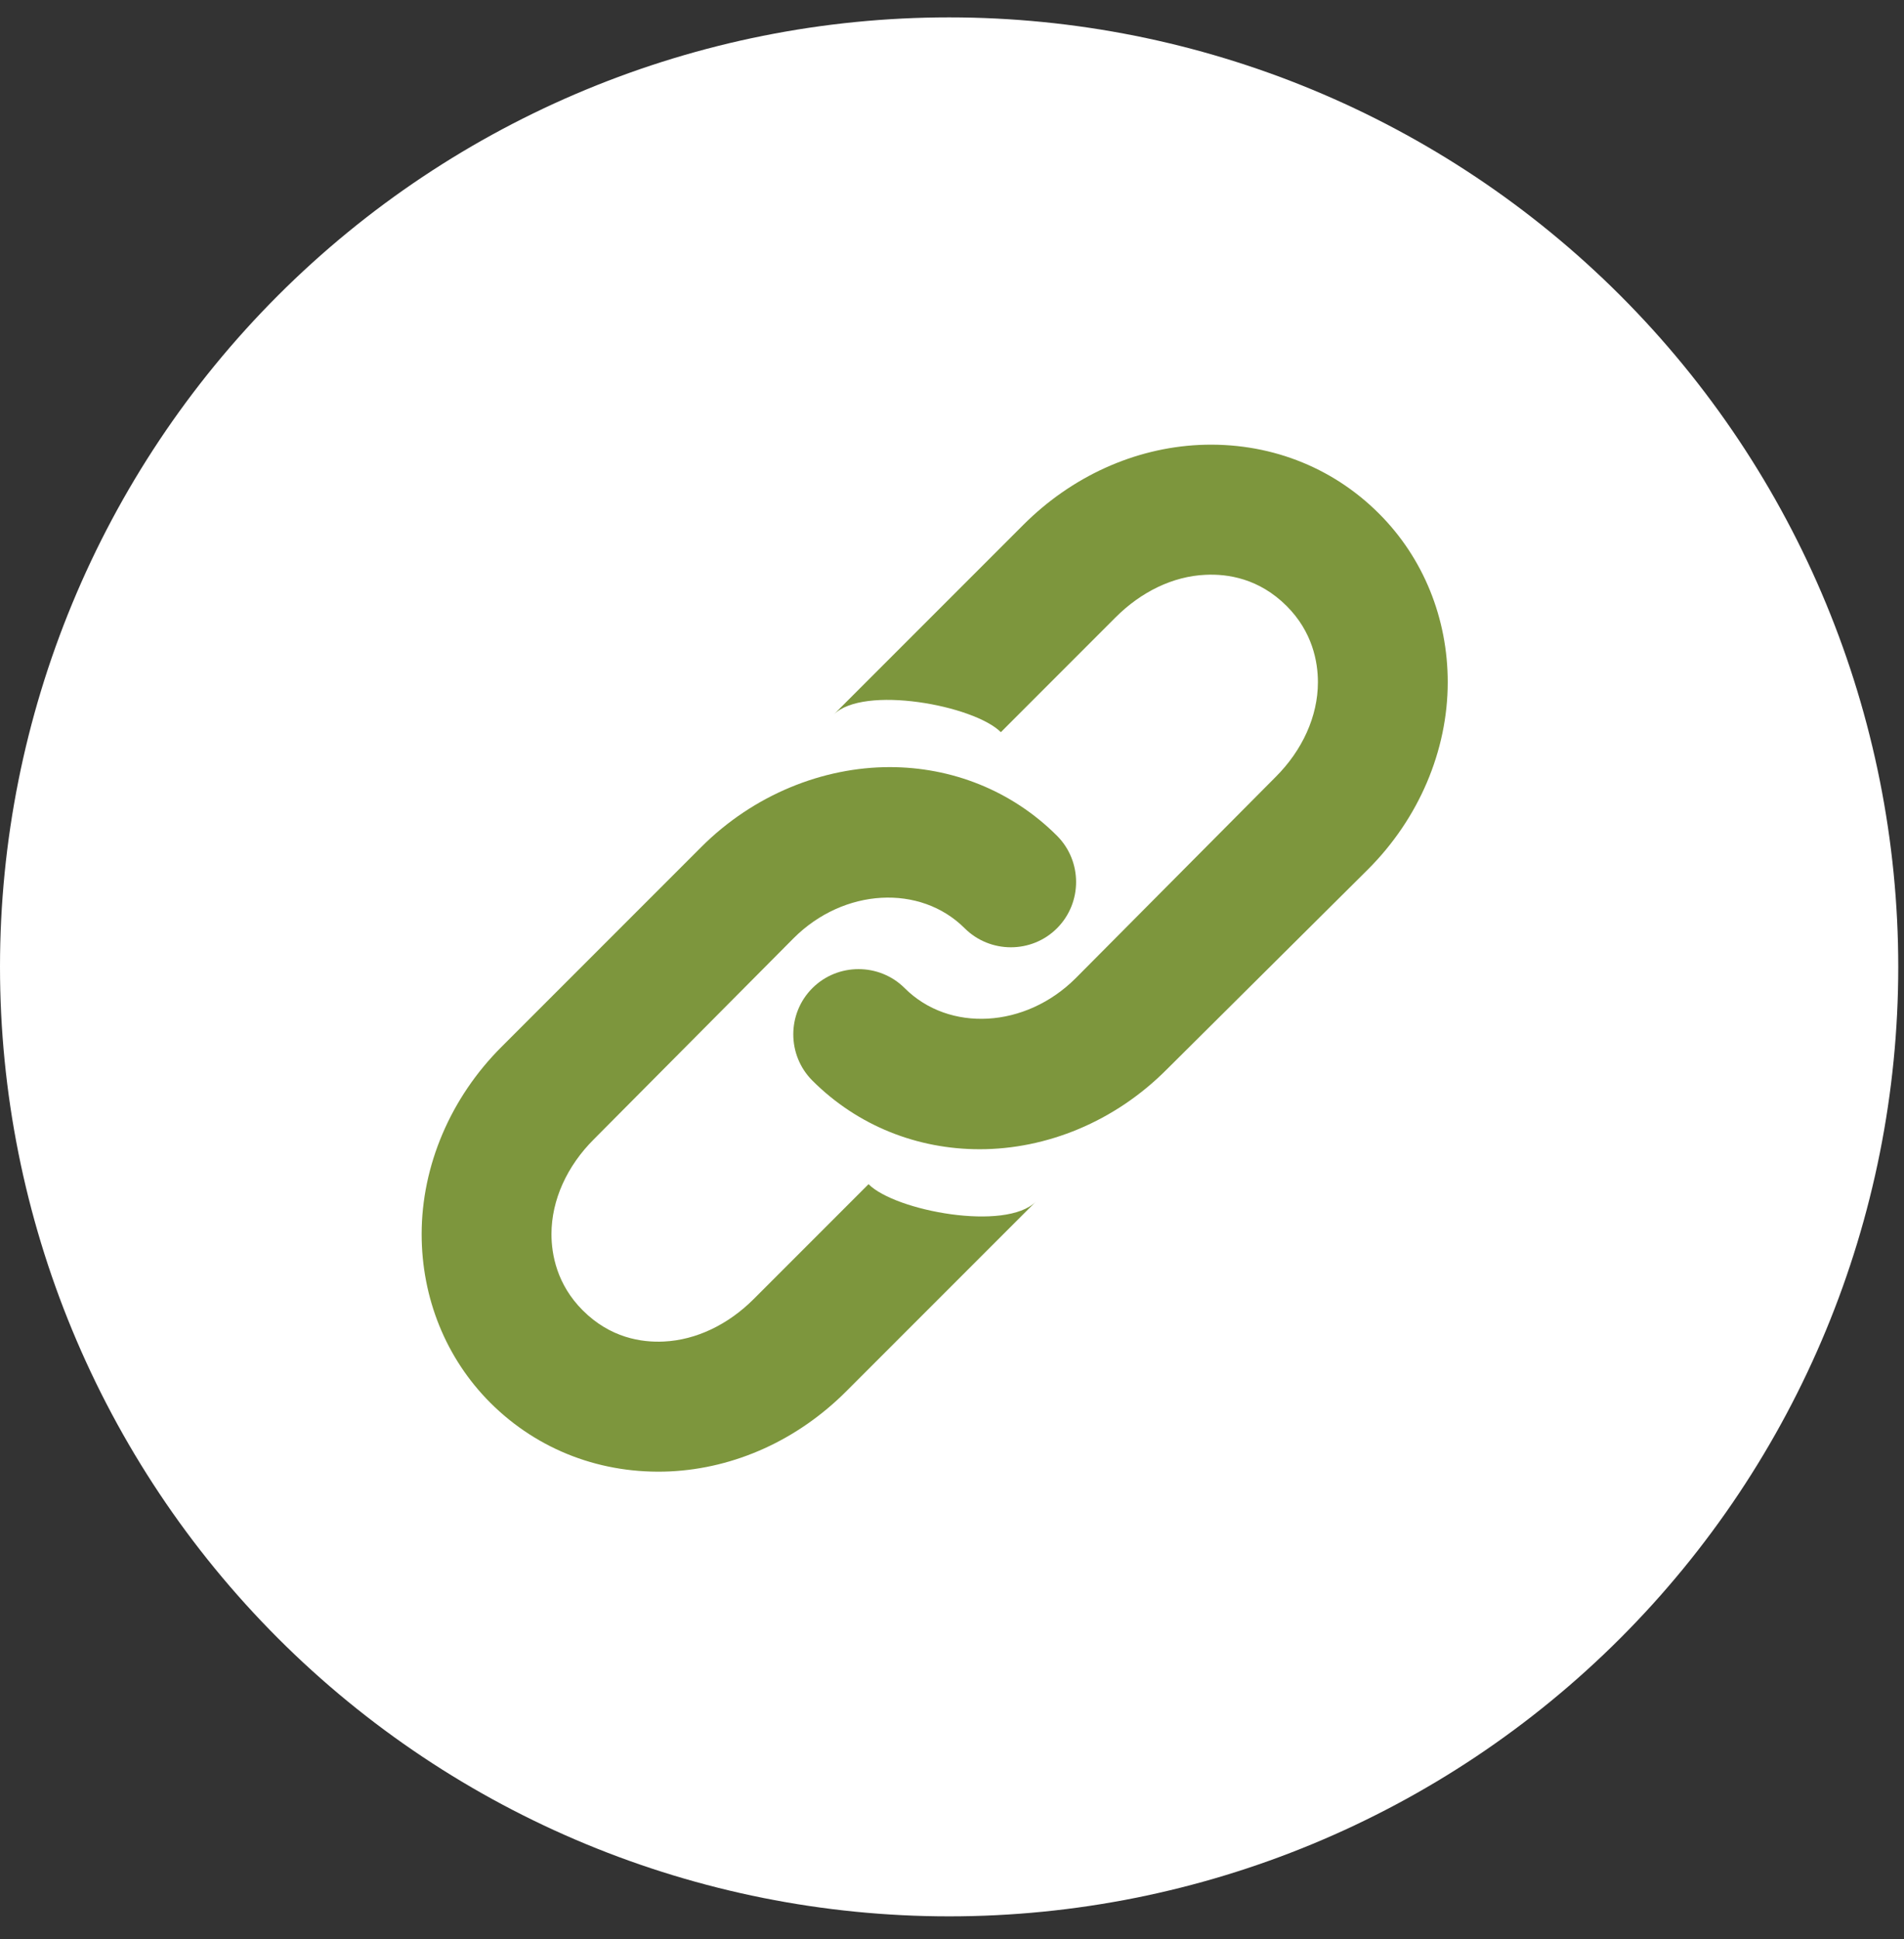 <svg width="55" height="56" viewBox="0 0 55 56" fill="none" xmlns="http://www.w3.org/2000/svg">
<rect x="0" y="0" width="55" height="56" fill="#333333" stroke="none"/>
<g clip-path="url(#clip0_66_1965)">
<path d="M27.417 55.336C34.688 55.336 41.662 52.447 46.804 47.306C51.946 42.164 54.834 35.19 54.834 27.919C54.834 20.648 51.946 13.674 46.804 8.532C41.662 3.391 34.688 0.502 27.417 0.502C20.146 0.502 13.172 3.391 8.03 8.532C2.889 13.674 0 20.648 0 27.919C0 35.19 2.889 42.164 8.03 47.306C13.172 52.447 20.146 55.336 27.417 55.336Z" fill="white"/>
<g clip-path="url(#clip1_66_1965)">
<path d="M34.644 12.848C32.765 12.938 30.957 13.759 29.56 15.156L24.079 20.637C24.94 19.771 28.136 20.366 28.911 21.142L32.228 17.824C32.963 17.09 33.882 16.639 34.824 16.598C35.464 16.567 36.37 16.702 37.168 17.5C37.912 18.244 38.07 19.109 38.07 19.699C38.07 20.686 37.619 21.669 36.844 22.44L31.074 28.245C29.623 29.696 27.415 29.814 26.134 28.534C25.404 27.803 24.201 27.799 23.466 28.534C22.732 29.268 22.732 30.467 23.466 31.202C24.782 32.518 26.513 33.185 28.298 33.185C30.227 33.185 32.197 32.396 33.707 30.877L39.512 25.108C40.986 23.639 41.82 21.674 41.82 19.699C41.82 17.865 41.126 16.121 39.836 14.832C38.457 13.452 36.605 12.758 34.644 12.848ZM25.702 22.151C23.773 22.151 21.771 22.945 20.257 24.459L14.488 30.228C13.014 31.698 12.18 33.663 12.18 35.637C12.18 37.471 12.874 39.216 14.163 40.505C15.543 41.884 17.395 42.578 19.356 42.488C21.235 42.398 23.043 41.577 24.44 40.18L29.921 34.699C29.055 35.565 25.864 34.97 25.089 34.194L21.771 37.512C21.037 38.246 20.117 38.693 19.175 38.738C18.535 38.769 17.629 38.634 16.832 37.836C16.088 37.093 15.93 36.223 15.93 35.637C15.93 34.65 16.381 33.667 17.156 32.896L22.925 27.091C24.377 25.64 26.585 25.527 27.865 26.803C28.6 27.537 29.803 27.537 30.534 26.803C31.268 26.068 31.268 24.869 30.534 24.134C29.217 22.818 27.482 22.151 25.702 22.151Z" fill="#7D963D"/>
</g>
</g>
<defs>
<clipPath id="clip0_66_1965">
<rect width="54.834" height="54.834" fill="white" transform="translate(0 0.502)"/>
</clipPath>
<clipPath id="clip1_66_1965">
<rect width="30" height="30" fill="white" transform="translate(12 12.668)"/>
</clipPath>
</defs>
</svg>
